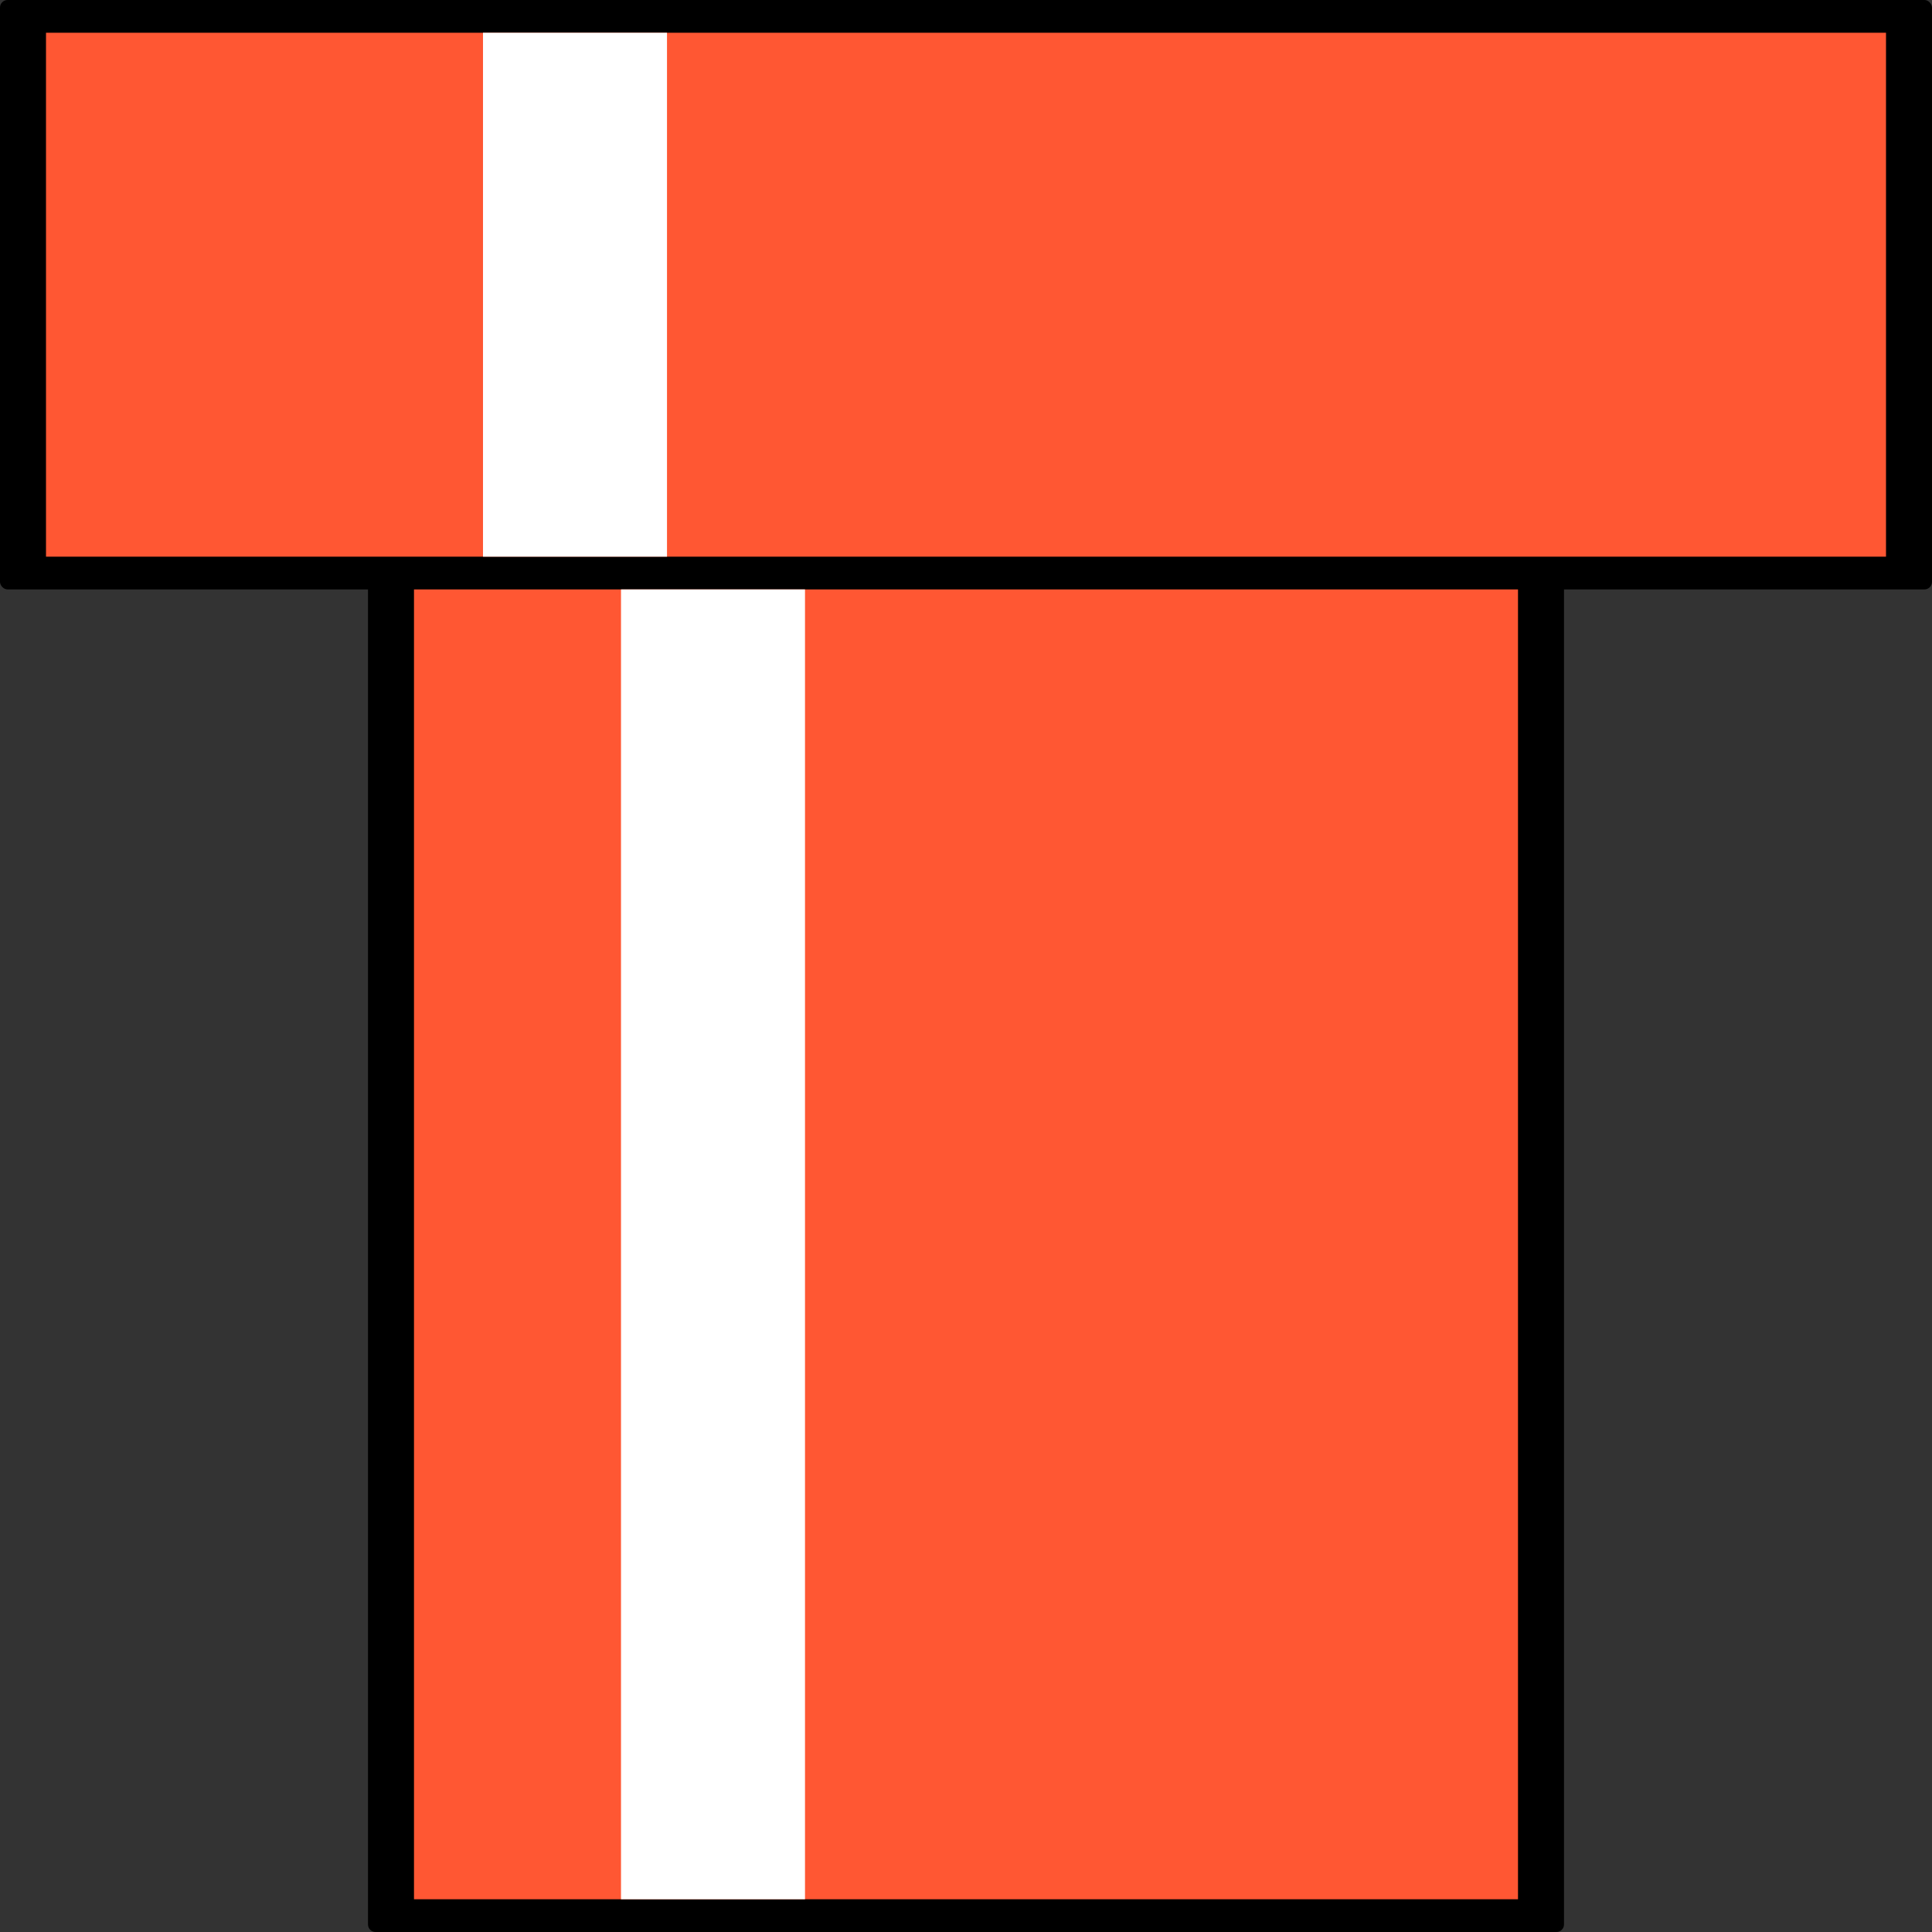<svg width="512" height="512" viewBox="0 0 512 512" fill="none" xmlns="http://www.w3.org/2000/svg">
<rect x="0" y="0" width="512" height="512" fill="#333333" stroke="none"/>
<path d="M97.524 147.526H414.476V510C414.476 511.105 413.581 512 412.476 512H99.524C98.419 512 97.524 511.105 97.524 510V147.526Z" fill="black"/>
<rect width="512" height="156.203" rx="2" fill="black"/>
<rect x="109.714" y="156.203" width="292.571" height="347.119" fill="#FF5733"/>
<rect x="12.191" y="8.678" width="487.619" height="138.847" fill="#FF5733"/>
<rect x="164.571" y="156.203" width="48.762" height="347.119" fill="white"/>
<rect x="128" y="8.678" width="48.762" height="138.847" fill="white"/>
</svg>
